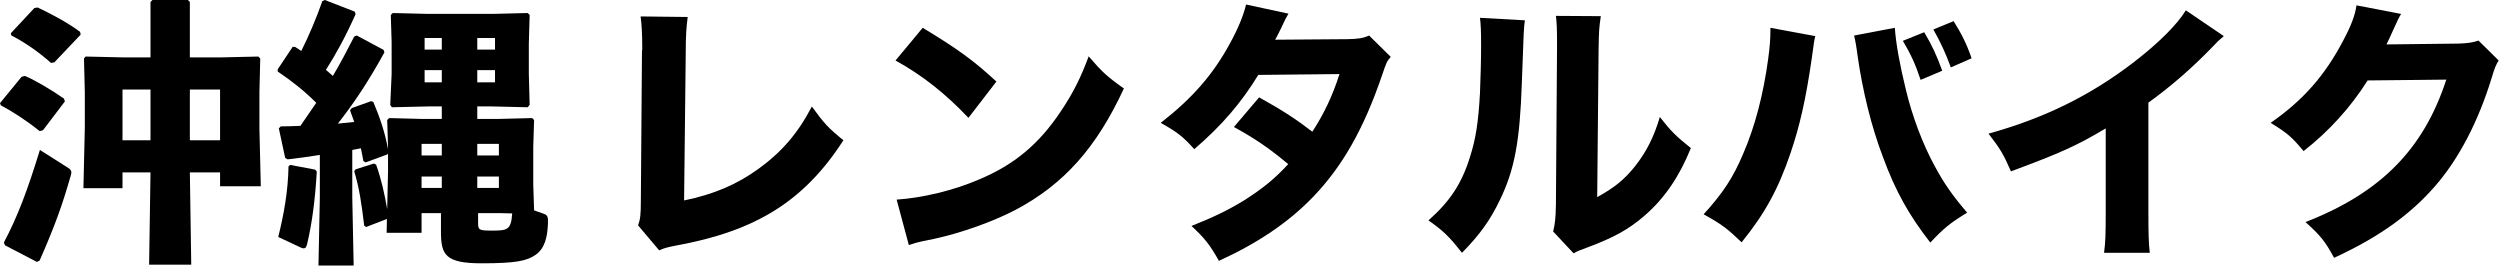 <?xml version="1.0" encoding="UTF-8" standalone="no"?>
<!DOCTYPE svg PUBLIC "-//W3C//DTD SVG 1.1//EN" "http://www.w3.org/Graphics/SVG/1.1/DTD/svg11.dtd">
<svg width="100%" height="100%" viewBox="0 0 902 96" version="1.1" xmlns="http://www.w3.org/2000/svg" xmlns:xlink="http://www.w3.org/1999/xlink" xml:space="preserve" xmlns:serif="http://www.serif.com/" style="fill-rule:evenodd;clip-rule:evenodd;stroke-linejoin:round;stroke-miterlimit:2;">
    <g transform="matrix(1,0,0,1,-683.839,-608.566)">
        <path d="M752.339,670.766L763.239,670.766L763.239,675.766L777.939,675.766L777.439,655.166L777.439,641.766L777.739,629.666L777.039,628.966L763.939,629.266L752.339,629.266L752.339,609.266L751.639,608.566L738.839,608.566L738.139,609.266L738.139,629.266L727.939,629.266L714.739,628.966L714.139,629.666L714.439,641.766L714.439,654.666L713.939,676.466L728.039,676.466L728.039,670.766L738.139,670.766L737.639,704.066L752.839,704.066L752.339,670.766ZM752.339,659.166L752.339,640.866L763.239,640.866L763.239,659.166L752.339,659.166ZM738.139,659.166L728.039,659.166L728.039,640.866L738.139,640.866L738.139,659.166ZM712.939,621.066L712.739,620.066C708.039,616.566 702.239,613.566 697.439,611.266L696.239,611.466L687.739,620.566L687.939,621.366C692.639,623.766 697.639,627.166 702.239,631.266L703.439,631.066L712.939,621.066ZM707.239,645.166L706.939,644.166C702.339,640.966 696.639,637.566 692.839,635.966L691.639,636.266L683.839,645.766L684.139,646.566C688.139,648.666 693.439,652.066 698.139,655.866L699.339,655.566L707.239,645.166ZM685.639,697.066L697.139,703.066L698.139,702.566C703.639,690.066 706.339,682.566 709.439,671.666C709.739,670.666 709.639,669.966 708.639,669.266L698.239,662.666C693.639,677.566 690.239,686.566 685.239,696.066L685.639,697.066Z" style="fill-rule:nonzero;"/>
    </g>
    <g transform="matrix(1,0,0,1,-683.839,-608.566)">
        <path d="M876.539,684.466L876.239,675.166L876.239,661.566L876.539,651.866L875.839,651.166L864.039,651.466L856.039,651.466L856.039,646.966L861.339,646.966L874.239,647.266L874.939,646.366L874.639,635.266L874.639,624.266L874.939,613.966L874.239,613.266L862.039,613.566L837.739,613.566L825.539,613.266L824.839,613.966L825.139,623.766L825.139,635.266L824.639,646.466L825.239,647.266L838.339,646.966L843.239,646.966L843.239,651.466L835.639,651.466L824.239,651.166L823.539,651.866L823.839,661.566L823.839,662.366C822.739,656.366 820.939,651.066 818.539,645.366L817.739,645.066L810.739,647.566L810.139,648.366C810.639,649.666 811.139,651.166 811.639,652.566C809.639,652.766 807.739,652.966 805.739,653.166C811.539,645.766 816.539,638.366 822.539,627.466L822.239,626.566L812.539,621.366L811.639,621.766C809.039,626.866 806.539,631.566 803.939,635.966C803.139,635.266 802.239,634.466 801.439,633.766C805.039,628.066 808.339,622.166 812.139,613.666L811.839,612.766L801.039,608.566L800.139,608.966C797.939,615.266 795.239,621.566 792.539,626.966C791.739,626.366 791.039,625.966 790.239,625.466L789.439,625.466L784.039,633.566L784.039,634.366C789.339,637.966 793.639,641.366 797.939,645.666C796.039,648.466 794.139,651.166 792.239,653.966C789.939,654.066 787.539,654.166 785.139,654.166L784.439,654.866L786.739,665.566L787.639,666.066C791.739,665.566 795.639,665.066 799.239,664.466L799.239,679.766L798.739,704.366L811.439,704.366L810.939,679.766L810.939,662.666C811.939,662.466 813.039,662.266 814.039,662.066C814.439,663.666 814.639,665.166 814.939,666.666L815.739,667.166L823.639,664.266L823.839,663.866L823.839,670.366L823.539,684.066C822.639,678.766 821.439,673.266 819.539,667.966L818.739,667.566L812.139,669.666L811.639,670.366C813.439,676.166 814.339,682.366 815.239,689.966L815.939,690.466L823.439,687.566L823.339,692.566L835.939,692.566L835.939,685.466L842.939,685.466L842.939,692.266C842.939,700.466 844.539,703.566 857.539,703.566C869.639,703.566 873.939,702.766 877.139,700.466C880.339,698.166 881.339,694.366 881.539,689.166C881.639,686.866 881.439,686.166 879.939,685.666L876.539,684.466ZM868.639,685.566C868.239,691.666 866.839,691.766 861.039,691.766C856.639,691.766 856.339,691.466 856.339,689.066L856.339,685.466L864.339,685.466L868.639,685.566ZM856.039,676.366L856.039,672.266L863.839,672.266L863.839,676.366L856.039,676.366ZM837.039,626.466L837.039,622.266L843.239,622.266L843.239,626.466L837.039,626.466ZM837.039,633.866L843.239,633.866L843.239,638.266L837.039,638.266L837.039,633.866ZM862.439,626.466L856.039,626.466L856.039,622.266L862.439,622.266L862.439,626.466ZM862.439,633.866L862.439,638.266L856.039,638.266L856.039,633.866L862.439,633.866ZM856.039,664.666L856.039,660.466L863.839,660.466L863.839,664.666L856.039,664.666ZM835.939,672.266L843.239,672.266L843.239,676.366L835.939,676.366L835.939,672.266ZM835.939,664.666L835.939,660.466L843.239,660.466L843.239,664.666L835.939,664.666ZM788.539,668.066L787.939,668.566C787.739,677.966 786.239,685.866 784.239,694.066L792.339,697.866C792.739,698.066 793.139,698.166 793.439,698.166C794.039,698.166 794.339,697.766 794.639,696.666C796.439,689.066 797.539,680.666 798.139,670.466L797.539,669.766L788.539,668.066Z" style="fill-rule:nonzero;"/>
    </g>
    <g transform="matrix(2.185,0,0,2.185,-1409.66,-1742.82)">
        <path d="M750.931,800.343C751.114,801.578 751.205,803.317 751.205,805.514C751.205,805.743 751.205,805.926 751.159,806.154L750.976,830.636C750.976,833.107 750.885,833.793 750.519,834.846L753.996,838.964C754.82,838.598 755.323,838.461 756.742,838.186C770.058,835.761 777.929,830.819 784.427,820.797C781.956,818.784 781.223,818.006 779.21,815.215C776.968,819.562 774.222,822.765 770.333,825.556C766.763,828.119 763.011,829.721 758.115,830.727L758.389,806.109C758.389,803.592 758.481,802.173 758.71,800.434L750.931,800.343Z" style="fill-rule:nonzero;"/>
    </g>
    <g transform="matrix(2.185,0,0,2.185,-1409.66,-1742.82)">
        <path d="M793.029,807.619C797.422,810.044 801.266,813.064 805.064,817.091L809.686,811.096C806.025,807.71 803.417,805.788 797.514,802.219L793.029,807.619ZM795.226,838.095C796.187,837.774 796.461,837.683 797.514,837.454C798.383,837.271 798.383,837.271 799.527,837.042C803.92,836.081 809.183,834.205 812.843,832.283C820.806,828.073 826.205,822.033 830.735,812.24C827.898,810.227 827.075,809.449 824.924,806.932C823.597,810.502 822.361,812.973 820.302,816.038C816.733,821.392 812.66,824.824 806.849,827.25C802.639,829.08 797.422,830.315 793.212,830.59L795.226,838.095Z" style="fill-rule:nonzero;"/>
    </g>
    <g transform="matrix(2.185,0,0,2.185,-1409.66,-1742.82)">
        <path d="M850.915,798.375C850.458,800.251 849.588,802.356 848.261,804.782C845.424,809.998 842.038,813.842 836.821,817.915C839.567,819.47 840.482,820.157 842.358,822.262C846.934,818.326 850.137,814.574 852.929,809.998L866.336,809.861C865.192,813.43 863.82,816.359 861.852,819.379C859.244,817.365 857.093,815.947 853.066,813.705L848.902,818.601C852.334,820.477 854.759,822.124 857.871,824.733C855.583,827.204 853.707,828.714 850.641,830.682C847.941,832.329 845.699,833.427 841.901,834.937C844.097,836.996 844.875,837.957 846.431,840.703C852.929,837.728 857.917,834.342 861.943,830.178C866.794,825.145 870.317,818.967 873.338,810.135C874.115,807.847 874.161,807.756 874.802,807.024L871.233,803.5C870.18,803.958 869.402,804.049 867.801,804.095L855.72,804.187C856.178,803.363 856.315,803.043 856.727,802.219C857.322,800.892 857.459,800.663 857.917,799.885L850.915,798.375Z" style="fill-rule:nonzero;"/>
    </g>
    <g transform="matrix(2.185,0,0,2.185,-1409.66,-1742.82)">
        <path d="M889.536,800.572C889.674,801.761 889.72,802.631 889.72,805.193C889.72,807.664 889.628,810.776 889.536,813.018C889.262,817.869 888.85,820.523 887.889,823.543C886.516,827.982 884.549,830.91 881.025,834.022C883.496,835.761 884.366,836.585 886.562,839.376C889.536,836.356 891.23,833.976 892.831,830.636C895.256,825.648 896.126,820.889 896.446,811.371C896.767,802.356 896.767,802.356 896.95,800.984L889.536,800.572ZM902.075,800.251C902.212,801.395 902.258,802.448 902.258,804.461L902.258,805.743L902.075,831.459C902.029,833.656 901.937,834.571 901.617,835.852L905.003,839.467C905.598,839.101 905.964,838.964 907.108,838.552C911.776,836.813 914.109,835.486 916.763,833.198C920.012,830.361 922.438,826.838 924.36,822.079C921.843,820.065 921.111,819.333 919.234,816.954C918.274,820.203 917.038,822.674 915.162,825.053C913.423,827.25 911.73,828.622 908.893,830.178L909.122,805.834C909.167,802.722 909.213,802.173 909.488,800.297L902.075,800.251Z" style="fill-rule:nonzero;"/>
    </g>
    <g transform="matrix(2.185,0,0,2.185,-1409.66,-1742.82)">
        <path d="M959.366,804.37C960.693,806.612 961.471,808.305 962.294,810.822L965.864,809.312C964.948,806.749 964.17,805.102 962.889,802.951L959.366,804.37ZM964.399,802.494C965.589,804.599 966.458,806.475 967.282,808.763L970.714,807.253C969.936,804.965 969.021,803.134 967.74,801.121L964.399,802.494ZM937.493,802.219L937.493,802.768C937.493,803.958 937.401,805.376 937.127,807.344C936.349,813.11 934.976,818.464 933.008,822.994C931.315,827.021 929.622,829.538 926.465,833.015C929.439,834.663 930.354,835.349 932.734,837.637C936.577,832.924 938.82,828.805 940.833,822.857C942.343,818.418 943.35,813.979 944.311,807.344C944.723,804.324 944.723,804.324 944.906,803.592L937.493,802.219ZM951.312,803.5C951.495,804.232 951.678,805.193 951.907,806.978C952.731,812.652 954.149,818.509 956.071,823.543C958.176,829.263 960.372,833.153 963.896,837.683C966.184,835.257 967.145,834.48 969.982,832.741C967.465,829.812 966.138,827.844 964.674,825.145C962.66,821.484 960.922,816.862 959.869,812.469C958.817,808.168 958.222,804.827 958.039,802.219L951.312,803.5Z" style="fill-rule:nonzero;"/>
    </g>
    <g transform="matrix(2.185,0,0,2.185,-1409.66,-1742.82)">
        <path d="M1006.09,799.336C1004.71,801.624 1001.65,804.69 997.621,807.802C990.391,813.384 982.749,817.137 973.505,819.699C975.427,822.17 975.976,823.085 977.212,825.923C985.494,822.857 988.103,821.667 992.862,818.83L992.862,832.741C992.862,836.493 992.816,837.637 992.587,839.376L1000.14,839.376C999.954,837.82 999.909,836.264 999.909,832.603L999.909,814.574C1003.66,811.874 1007.14,808.854 1010.62,805.239C1011.3,804.507 1011.39,804.415 1012.36,803.592L1006.09,799.336Z" style="fill-rule:nonzero;"/>
    </g>
    <g transform="matrix(2.185,0,0,2.185,-1409.66,-1742.82)">
        <path d="M1034.27,798.512C1034.05,800.114 1033.4,801.853 1032.08,804.324C1029.06,810.09 1025.44,814.208 1020.09,817.915C1022.79,819.562 1023.61,820.248 1025.53,822.582C1029.74,819.287 1033.31,815.352 1036.11,810.913L1049.1,810.776C1045.35,822.307 1038.21,829.492 1025.85,834.297C1028.28,836.493 1029.06,837.408 1030.57,840.2C1037.84,836.859 1043.06,833.153 1047.18,828.439C1051.16,823.909 1054.36,817.732 1056.56,810.593C1057.11,808.763 1057.29,808.351 1057.75,807.619L1054.41,804.324C1053.54,804.644 1052.62,804.782 1051.11,804.827L1039.22,804.965C1039.72,803.958 1039.9,803.546 1040.31,802.631C1040.95,801.167 1041.41,800.251 1041.64,799.931L1034.27,798.512Z" style="fill-rule:nonzero;"/>
    </g>
</svg>
